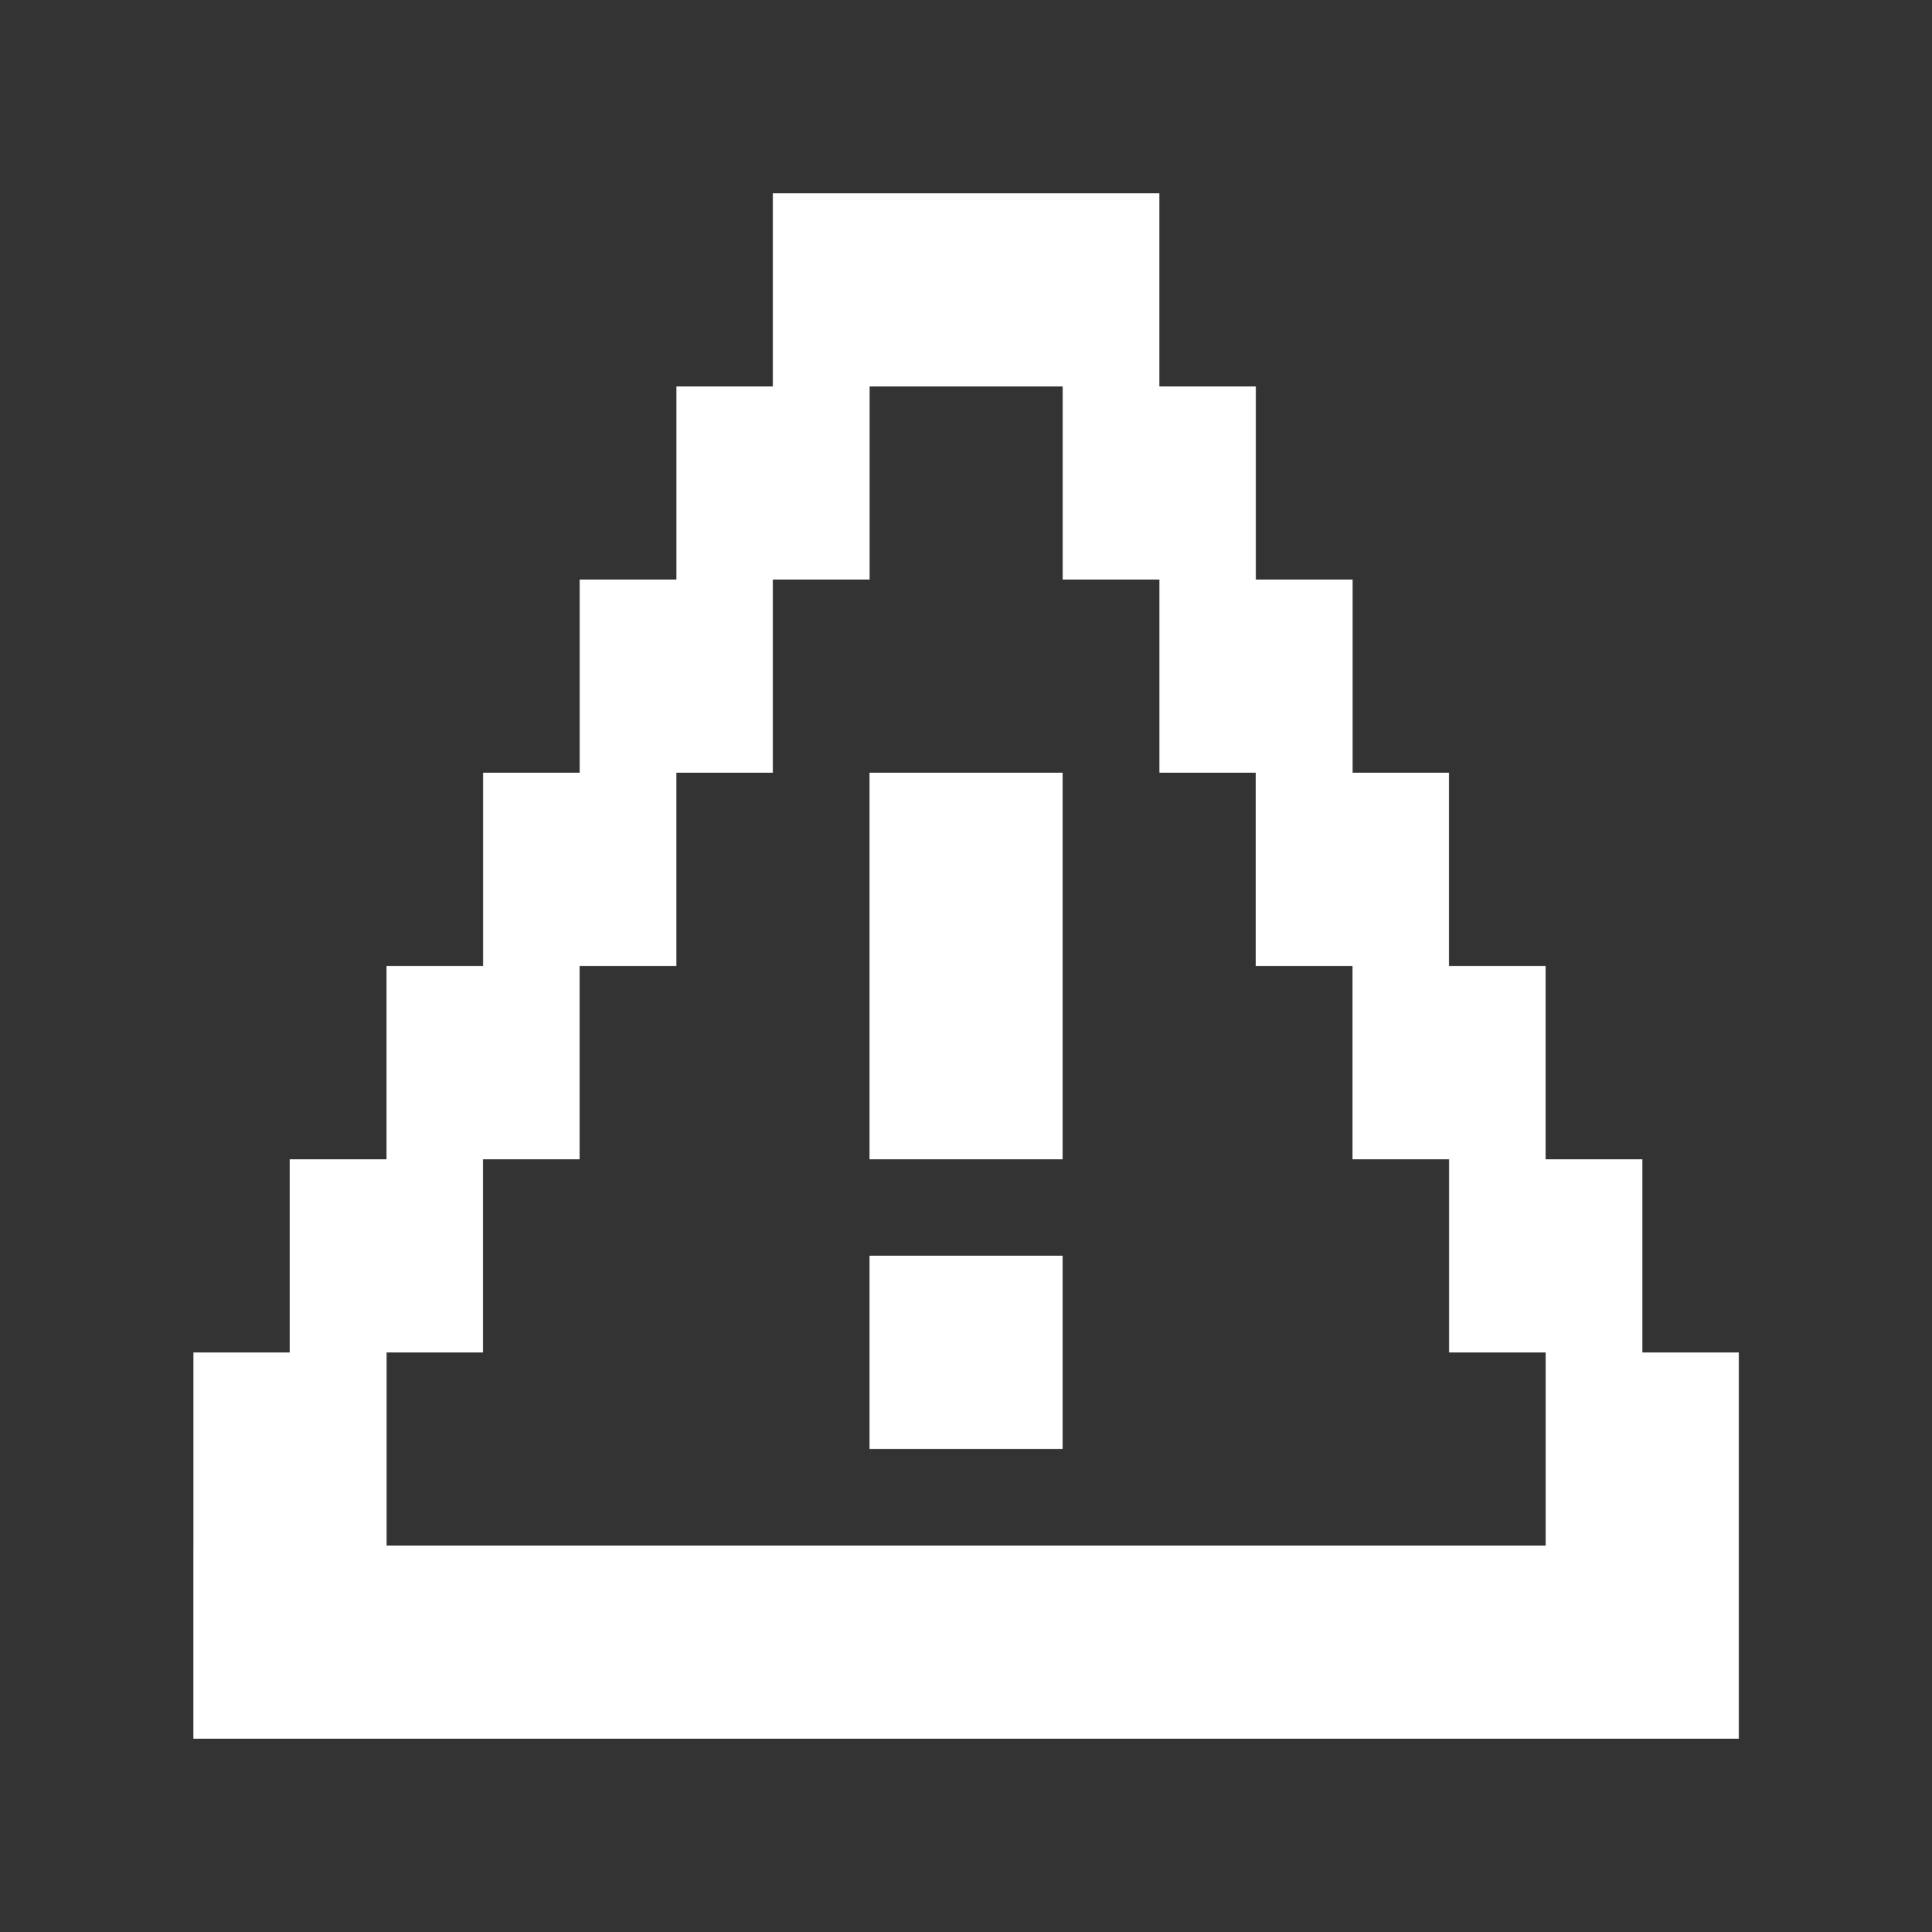 <svg width="36" height="36" viewBox="0 0 36 36" fill="none" xmlns="http://www.w3.org/2000/svg">
<rect x="0" y="0" width="36" height="36" fill="#333333" stroke="none"/>
<path fill-rule="evenodd" clip-rule="evenodd" d="M12.602 14.4H9.002V18H12.602V14.4Z" fill="white"/>
<path fill-rule="evenodd" clip-rule="evenodd" d="M19.801 23.4H16.201V27H19.801V23.4Z" fill="white"/>
<path fill-rule="evenodd" clip-rule="evenodd" d="M19.801 14.4H16.201V21.6H19.801V14.4Z" fill="white"/>
<path fill-rule="evenodd" clip-rule="evenodd" d="M23.402 7.2H19.802V10.8H23.402V7.2Z" fill="white"/>
<path fill-rule="evenodd" clip-rule="evenodd" d="M16.203 7.2H12.603V10.8H16.203V7.2Z" fill="white"/>
<path fill-rule="evenodd" clip-rule="evenodd" d="M14.402 10.8H10.802V14.4H14.402V10.8Z" fill="white"/>
<path fill-rule="evenodd" clip-rule="evenodd" d="M10.801 18H7.201V21.6H10.801V18Z" fill="white"/>
<path fill-rule="evenodd" clip-rule="evenodd" d="M9 21.6H5.4V25.2H9V21.6Z" fill="white"/>
<path fill-rule="evenodd" clip-rule="evenodd" d="M25.203 10.8H21.603V14.4H25.203V10.8Z" fill="white"/>
<path fill-rule="evenodd" clip-rule="evenodd" d="M27 14.4H23.4V18H27V14.4Z" fill="white"/>
<path fill-rule="evenodd" clip-rule="evenodd" d="M28.801 18H25.201V21.6H28.801V18Z" fill="white"/>
<path fill-rule="evenodd" clip-rule="evenodd" d="M30.602 21.6H27.002V25.2H30.602V21.6Z" fill="white"/>
<path fill-rule="evenodd" clip-rule="evenodd" d="M7.203 25.2H3.603V28.8H7.203V25.2Z" fill="white"/>
<path fill-rule="evenodd" clip-rule="evenodd" d="M32.402 25.2H28.802V28.8H32.402V25.2Z" fill="white"/>
<path fill-rule="evenodd" clip-rule="evenodd" d="M32.402 28.8H3.602V32.4H32.402V28.8Z" fill="white"/>
<path fill-rule="evenodd" clip-rule="evenodd" d="M21.602 3.6H14.402V7.2H21.602V3.6Z" fill="white"/>
</svg>
